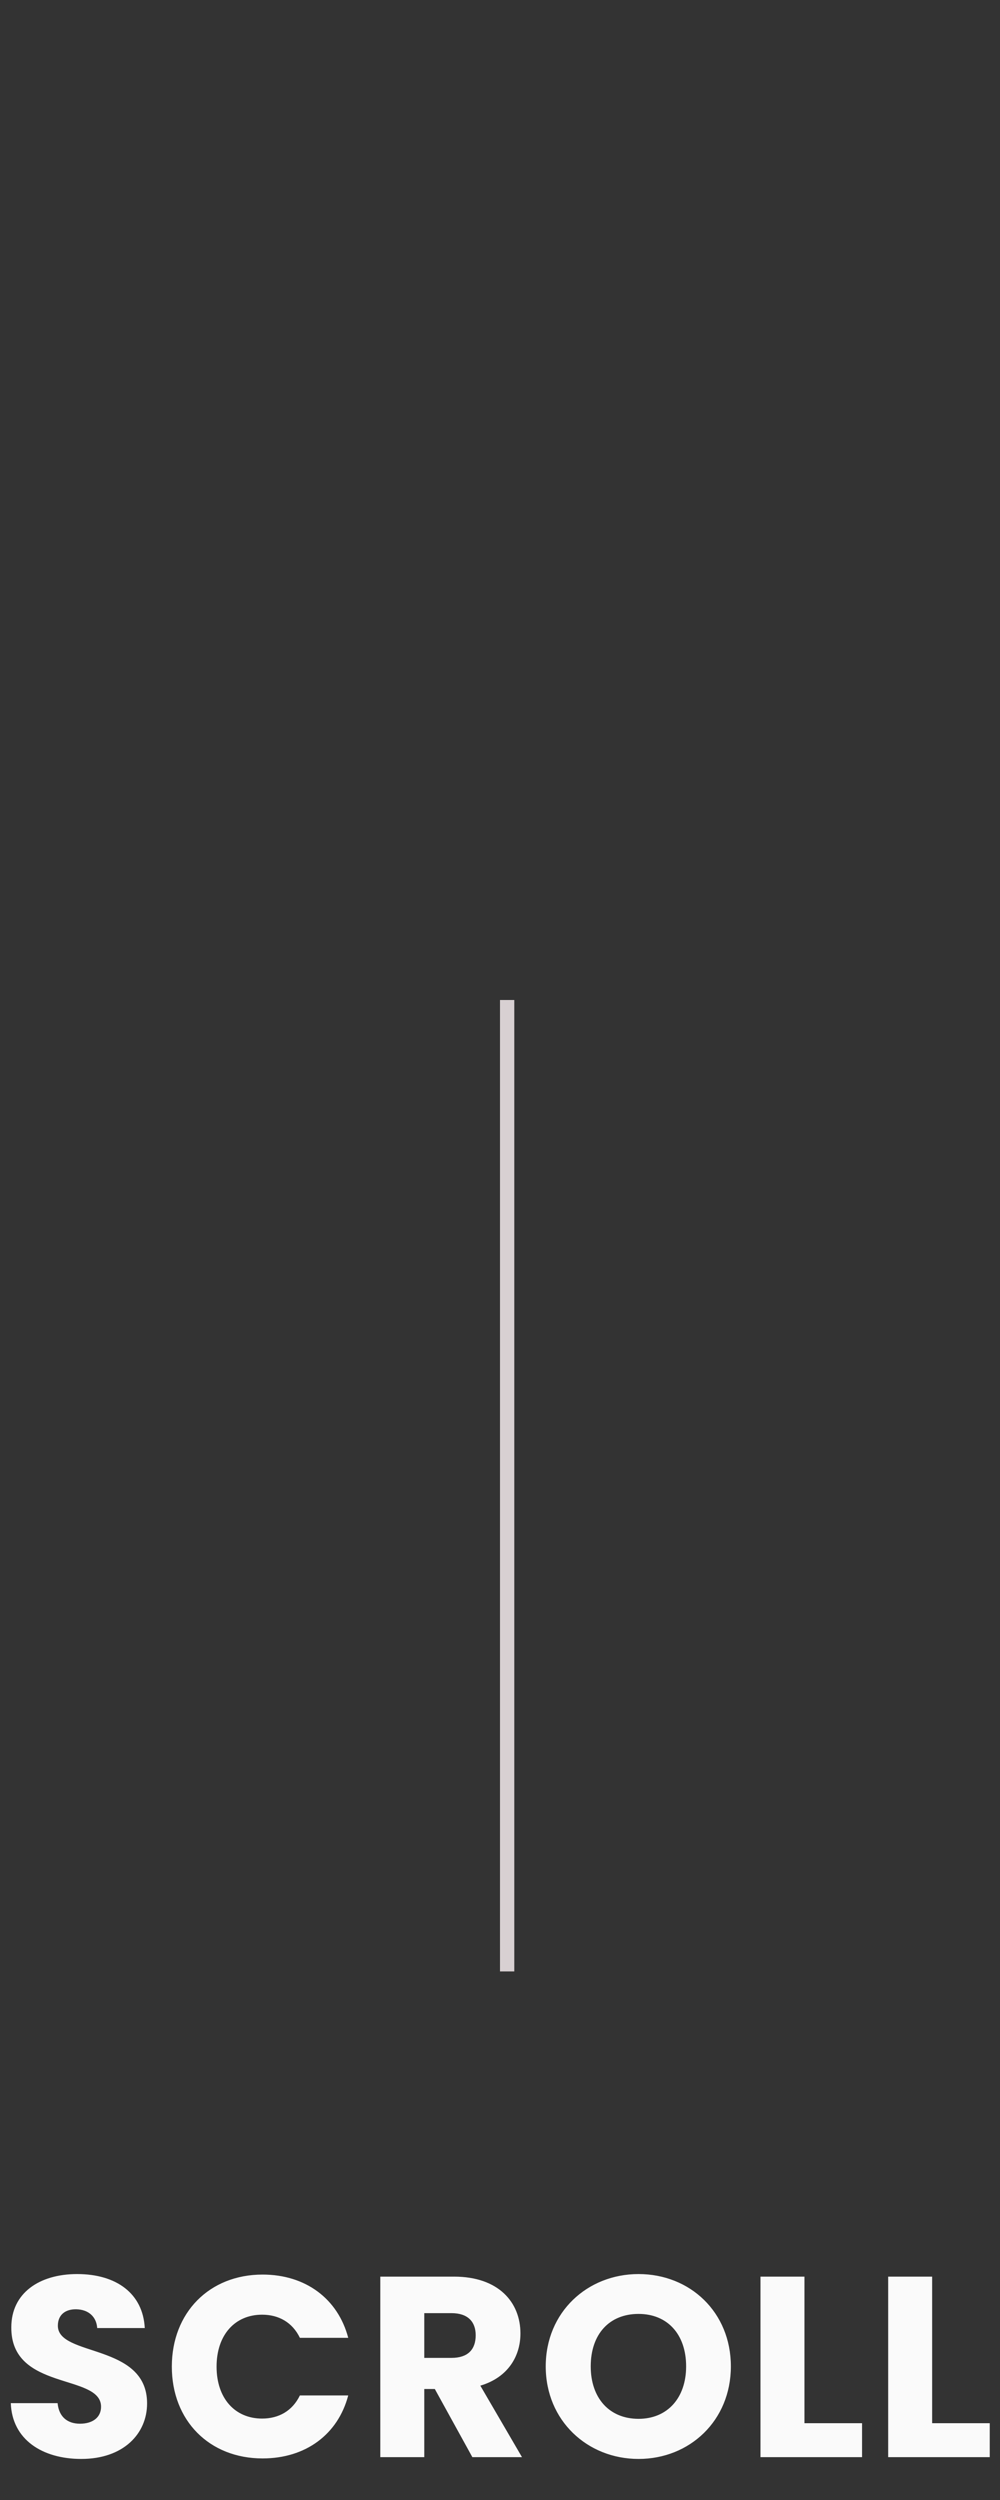 <svg width="70" height="175" viewBox="0 0 70 175" fill="none" xmlns="http://www.w3.org/2000/svg">
<rect x="0" y="0" width="70" height="175" fill="#333333" stroke="none"/>
<line x1="35.5" y1="70" x2="35.5" y2="138" stroke="#D8D0D2"/>
<path d="M10.296 168.238C10.296 164.008 4.05 164.998 4.05 162.802C4.05 162.01 4.608 161.632 5.346 161.65C6.174 161.668 6.75 162.154 6.804 162.964H10.134C10.008 160.552 8.154 159.184 5.4 159.184C2.754 159.184 0.792 160.516 0.792 162.91C0.756 167.392 7.074 166.132 7.074 168.472C7.074 169.21 6.498 169.66 5.598 169.66C4.734 169.66 4.122 169.192 4.032 168.22H0.756C0.846 170.776 2.97 172.126 5.688 172.126C8.64 172.126 10.296 170.362 10.296 168.238ZM12.028 165.664C12.028 169.444 14.656 172.09 18.382 172.09C21.388 172.09 23.656 170.416 24.376 167.68H20.992C20.47 168.76 19.516 169.3 18.346 169.3C16.456 169.3 15.16 167.896 15.16 165.664C15.16 163.432 16.456 162.028 18.346 162.028C19.516 162.028 20.47 162.568 20.992 163.648H24.376C23.656 160.912 21.388 159.22 18.382 159.22C14.656 159.22 12.028 161.884 12.028 165.664ZM33.299 163.468C33.299 164.458 32.759 165.052 31.607 165.052H29.699V161.92H31.607C32.759 161.92 33.299 162.532 33.299 163.468ZM26.621 159.364V172H29.699V167.23H30.437L33.065 172H36.539L33.623 166.996C35.567 166.42 36.431 164.926 36.431 163.342C36.431 161.146 34.883 159.364 31.787 159.364H26.621ZM51.161 165.646C51.161 161.848 48.299 159.184 44.699 159.184C41.117 159.184 38.201 161.848 38.201 165.646C38.201 169.444 41.117 172.126 44.699 172.126C48.281 172.126 51.161 169.444 51.161 165.646ZM41.351 165.646C41.351 163.396 42.647 161.974 44.699 161.974C46.715 161.974 48.029 163.396 48.029 165.646C48.029 167.86 46.715 169.318 44.699 169.318C42.647 169.318 41.351 167.86 41.351 165.646ZM53.234 159.364V172H60.344V169.624H56.312V159.364H53.234ZM62.172 159.364V172H69.282V169.624H65.25V159.364H62.172Z" fill="#FAFAFA"/>
</svg>
